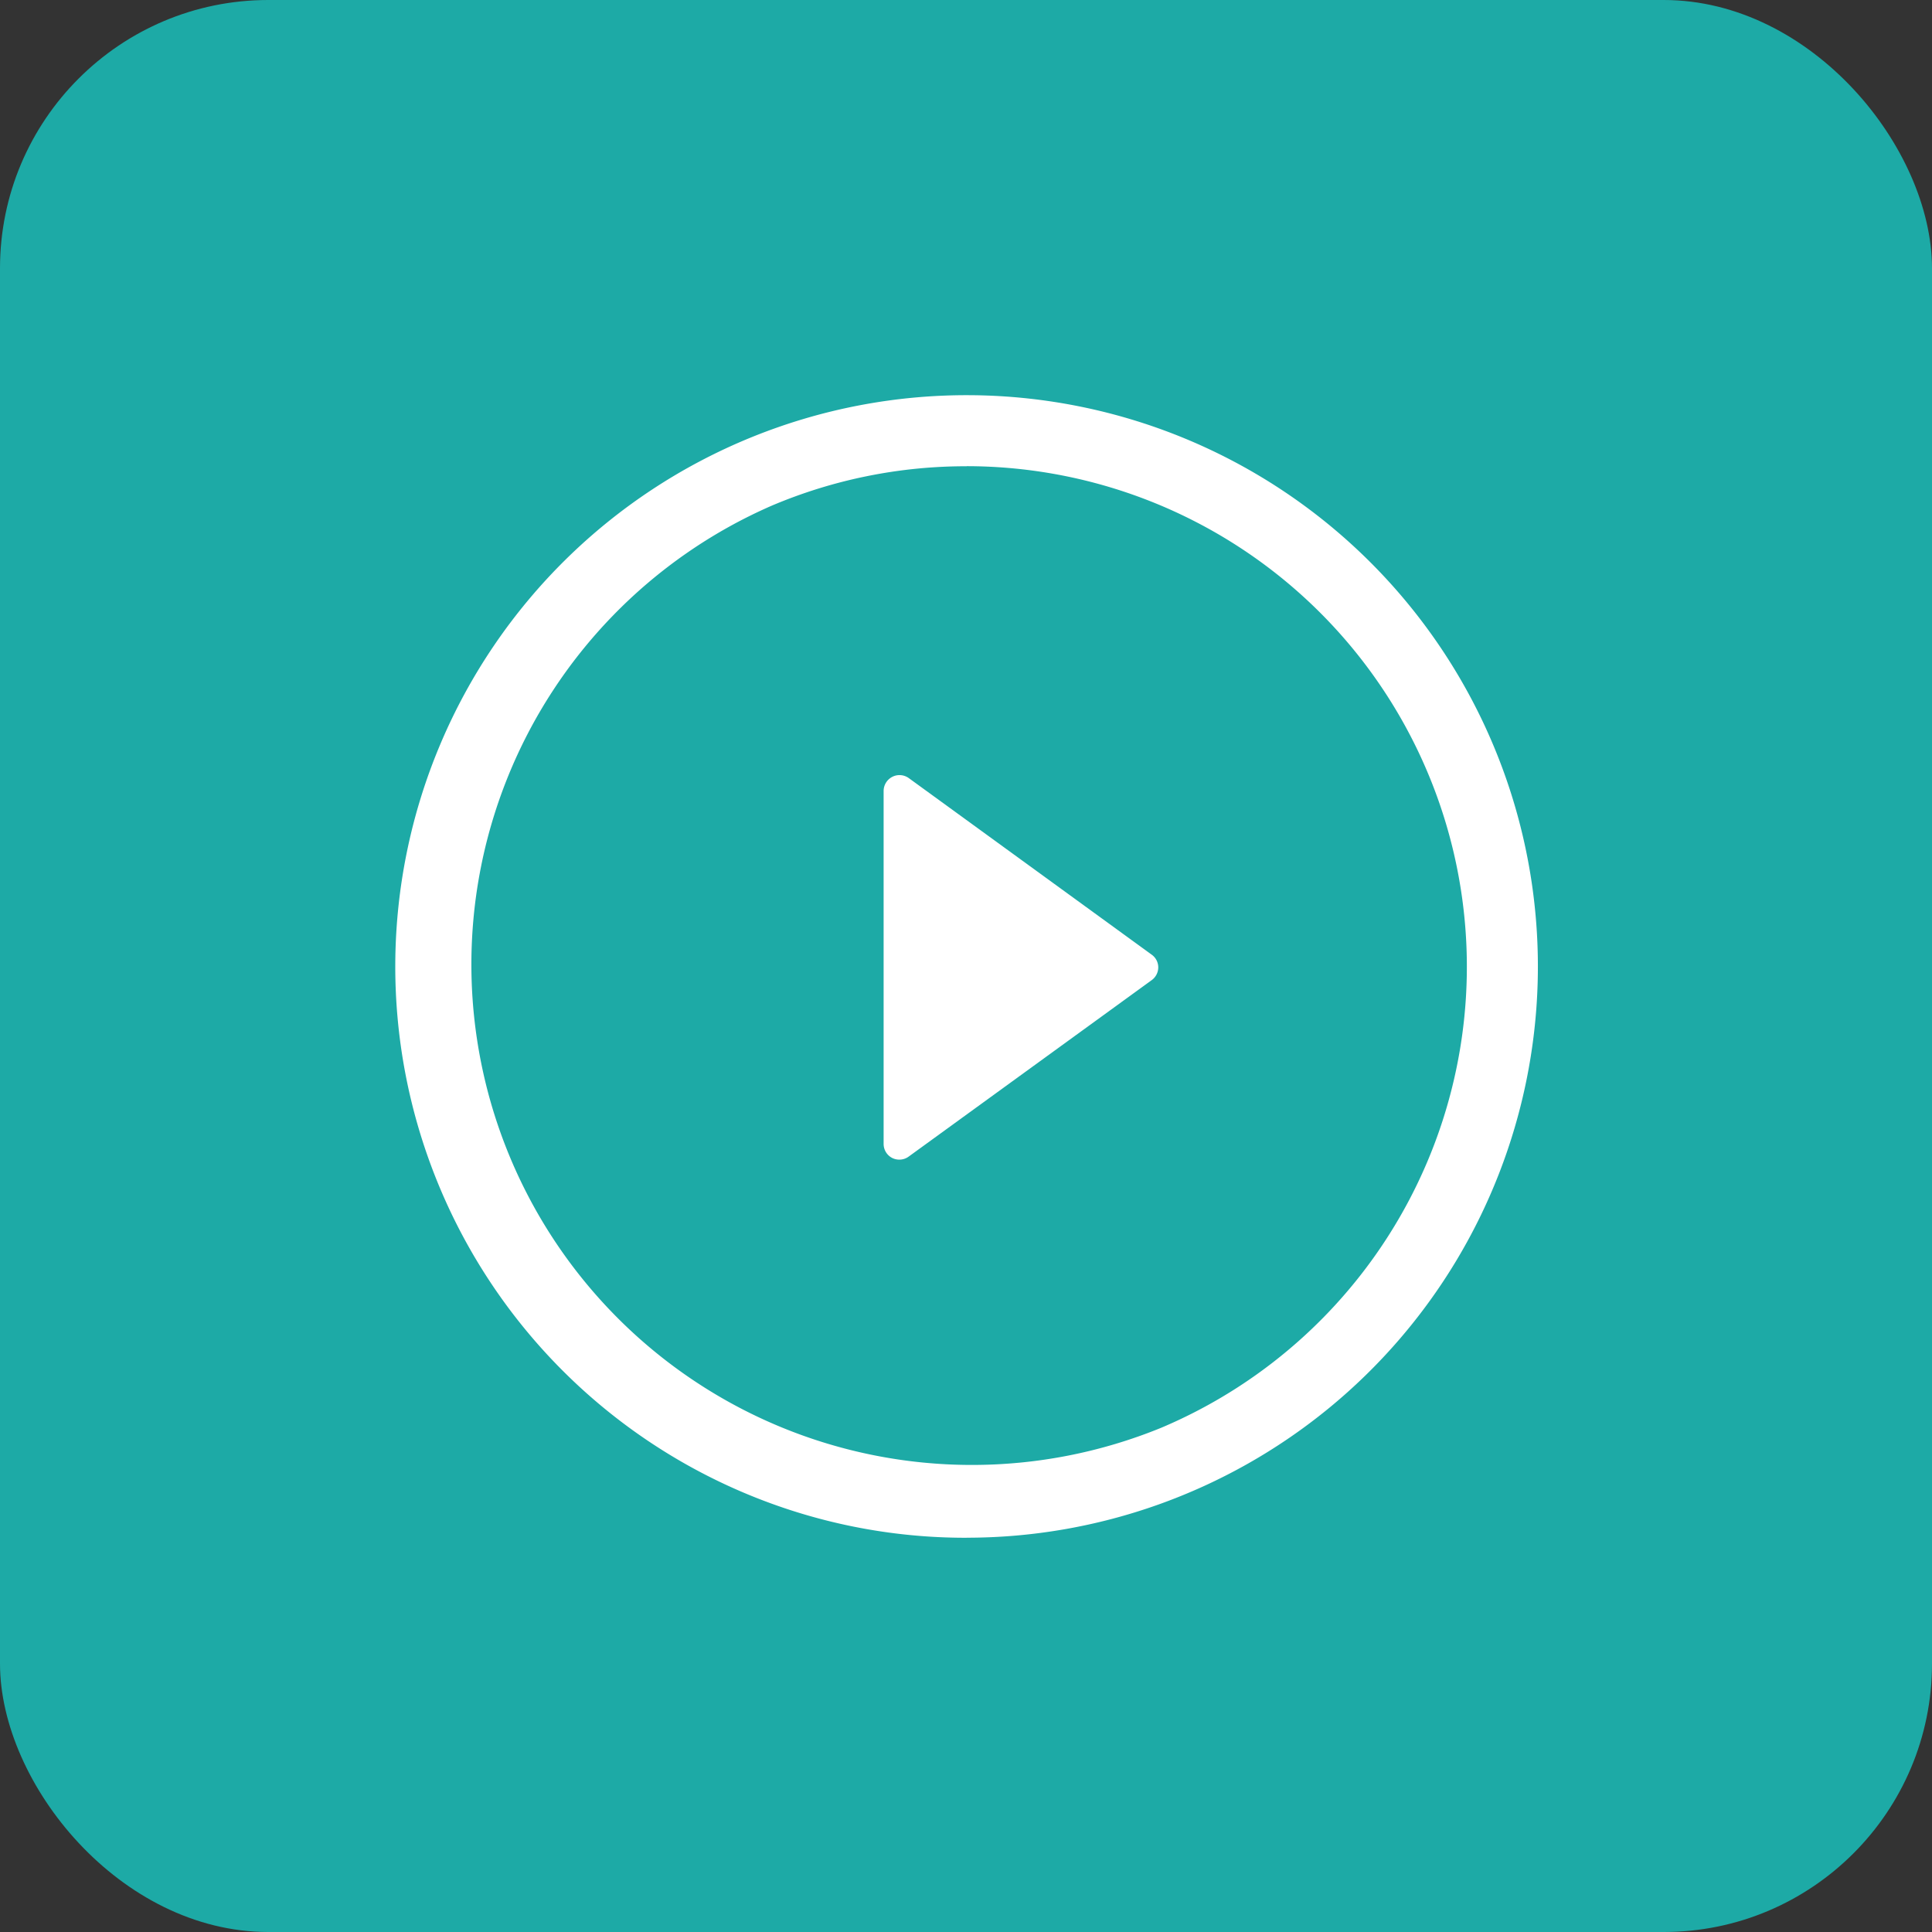 <svg xmlns="http://www.w3.org/2000/svg" xmlns:xlink="http://www.w3.org/1999/xlink" width="72" height="72" viewBox="0 0 72 72">
  <rect x="0" y="0" width="72" height="72" fill="#333333" stroke="none"/>
  <defs>
    <clipPath id="clip-Video">
      <rect width="72" height="72"/>
    </clipPath>
  </defs>
  <g id="Video" clip-path="url(#clip-Video)">
    <rect id="Rectangle_8614" data-name="Rectangle 8614" width="72" height="72" rx="10" fill="#1daaa6"/>
    <g id="play-button" transform="translate(14.238 14.237)">
      <path id="Path_19375" data-name="Path 19375" d="M23.328,16.544,14.28,9.967a1.091,1.091,0,0,0-1.733.88V24a1.088,1.088,0,0,0,.6.973,1.1,1.1,0,0,0,.5.117,1.085,1.085,0,0,0,.641-.212L23.328,18.3a1.082,1.082,0,0,0,0-1.76Z" transform="translate(5.647 4.391)" fill="#fff"/>
      <path id="Path_19375_-_Outline" data-name="Path 19375 - Outline" d="M13.636,9.258a1.587,1.587,0,0,1,.937.3l9.049,6.578a1.582,1.582,0,0,1,0,2.567l-9.051,6.573a1.592,1.592,0,0,1-.935.307,1.608,1.608,0,0,1-.721-.171A1.582,1.582,0,0,1,12.047,24V10.847a1.591,1.591,0,0,1,1.589-1.589Zm0,15.33a.587.587,0,0,0,.345-.115L23.034,17.9a.59.59,0,0,0,.246-.476.582.582,0,0,0-.247-.476l-9.048-6.577a.593.593,0,0,0-.35-.113.581.581,0,0,0-.265.064.593.593,0,0,0-.325.525V24a.587.587,0,0,0,.322.527A.594.594,0,0,0,13.639,24.588Z" transform="translate(5.647 4.391)" fill="#1daaa6"/>
      <path id="Path_19376" data-name="Path 19376" d="M21.788,0A21.785,21.785,0,1,0,43.575,21.79,21.786,21.786,0,0,0,21.788,0Zm0,39.934A18.149,18.149,0,1,1,39.934,21.79,18.146,18.146,0,0,1,21.788,39.936Z" transform="translate(0 0)" fill="#fff"/>
      <path id="Path_19376_-_Outline" data-name="Path 19376 - Outline" d="M21.788-.5A22.29,22.29,0,0,1,30.463,42.32,22.291,22.291,0,0,1,13.112,1.253,22.155,22.155,0,0,1,21.788-.5Zm0,43.569a21.29,21.29,0,0,0,8.286-40.9A21.291,21.291,0,0,0,13.5,41.4,21.166,21.166,0,0,0,21.788,43.071Zm0-39.933a18.654,18.654,0,0,1,7.258,35.832A18.653,18.653,0,0,1,14.529,4.605,18.523,18.523,0,0,1,21.788,3.139Zm0,36.3A17.648,17.648,0,0,0,34.266,9.31,17.648,17.648,0,0,0,9.309,34.269,17.535,17.535,0,0,0,21.788,39.436Z" transform="translate(0 0)" fill="#1daaa6"/>
    </g>
  </g>
</svg>
